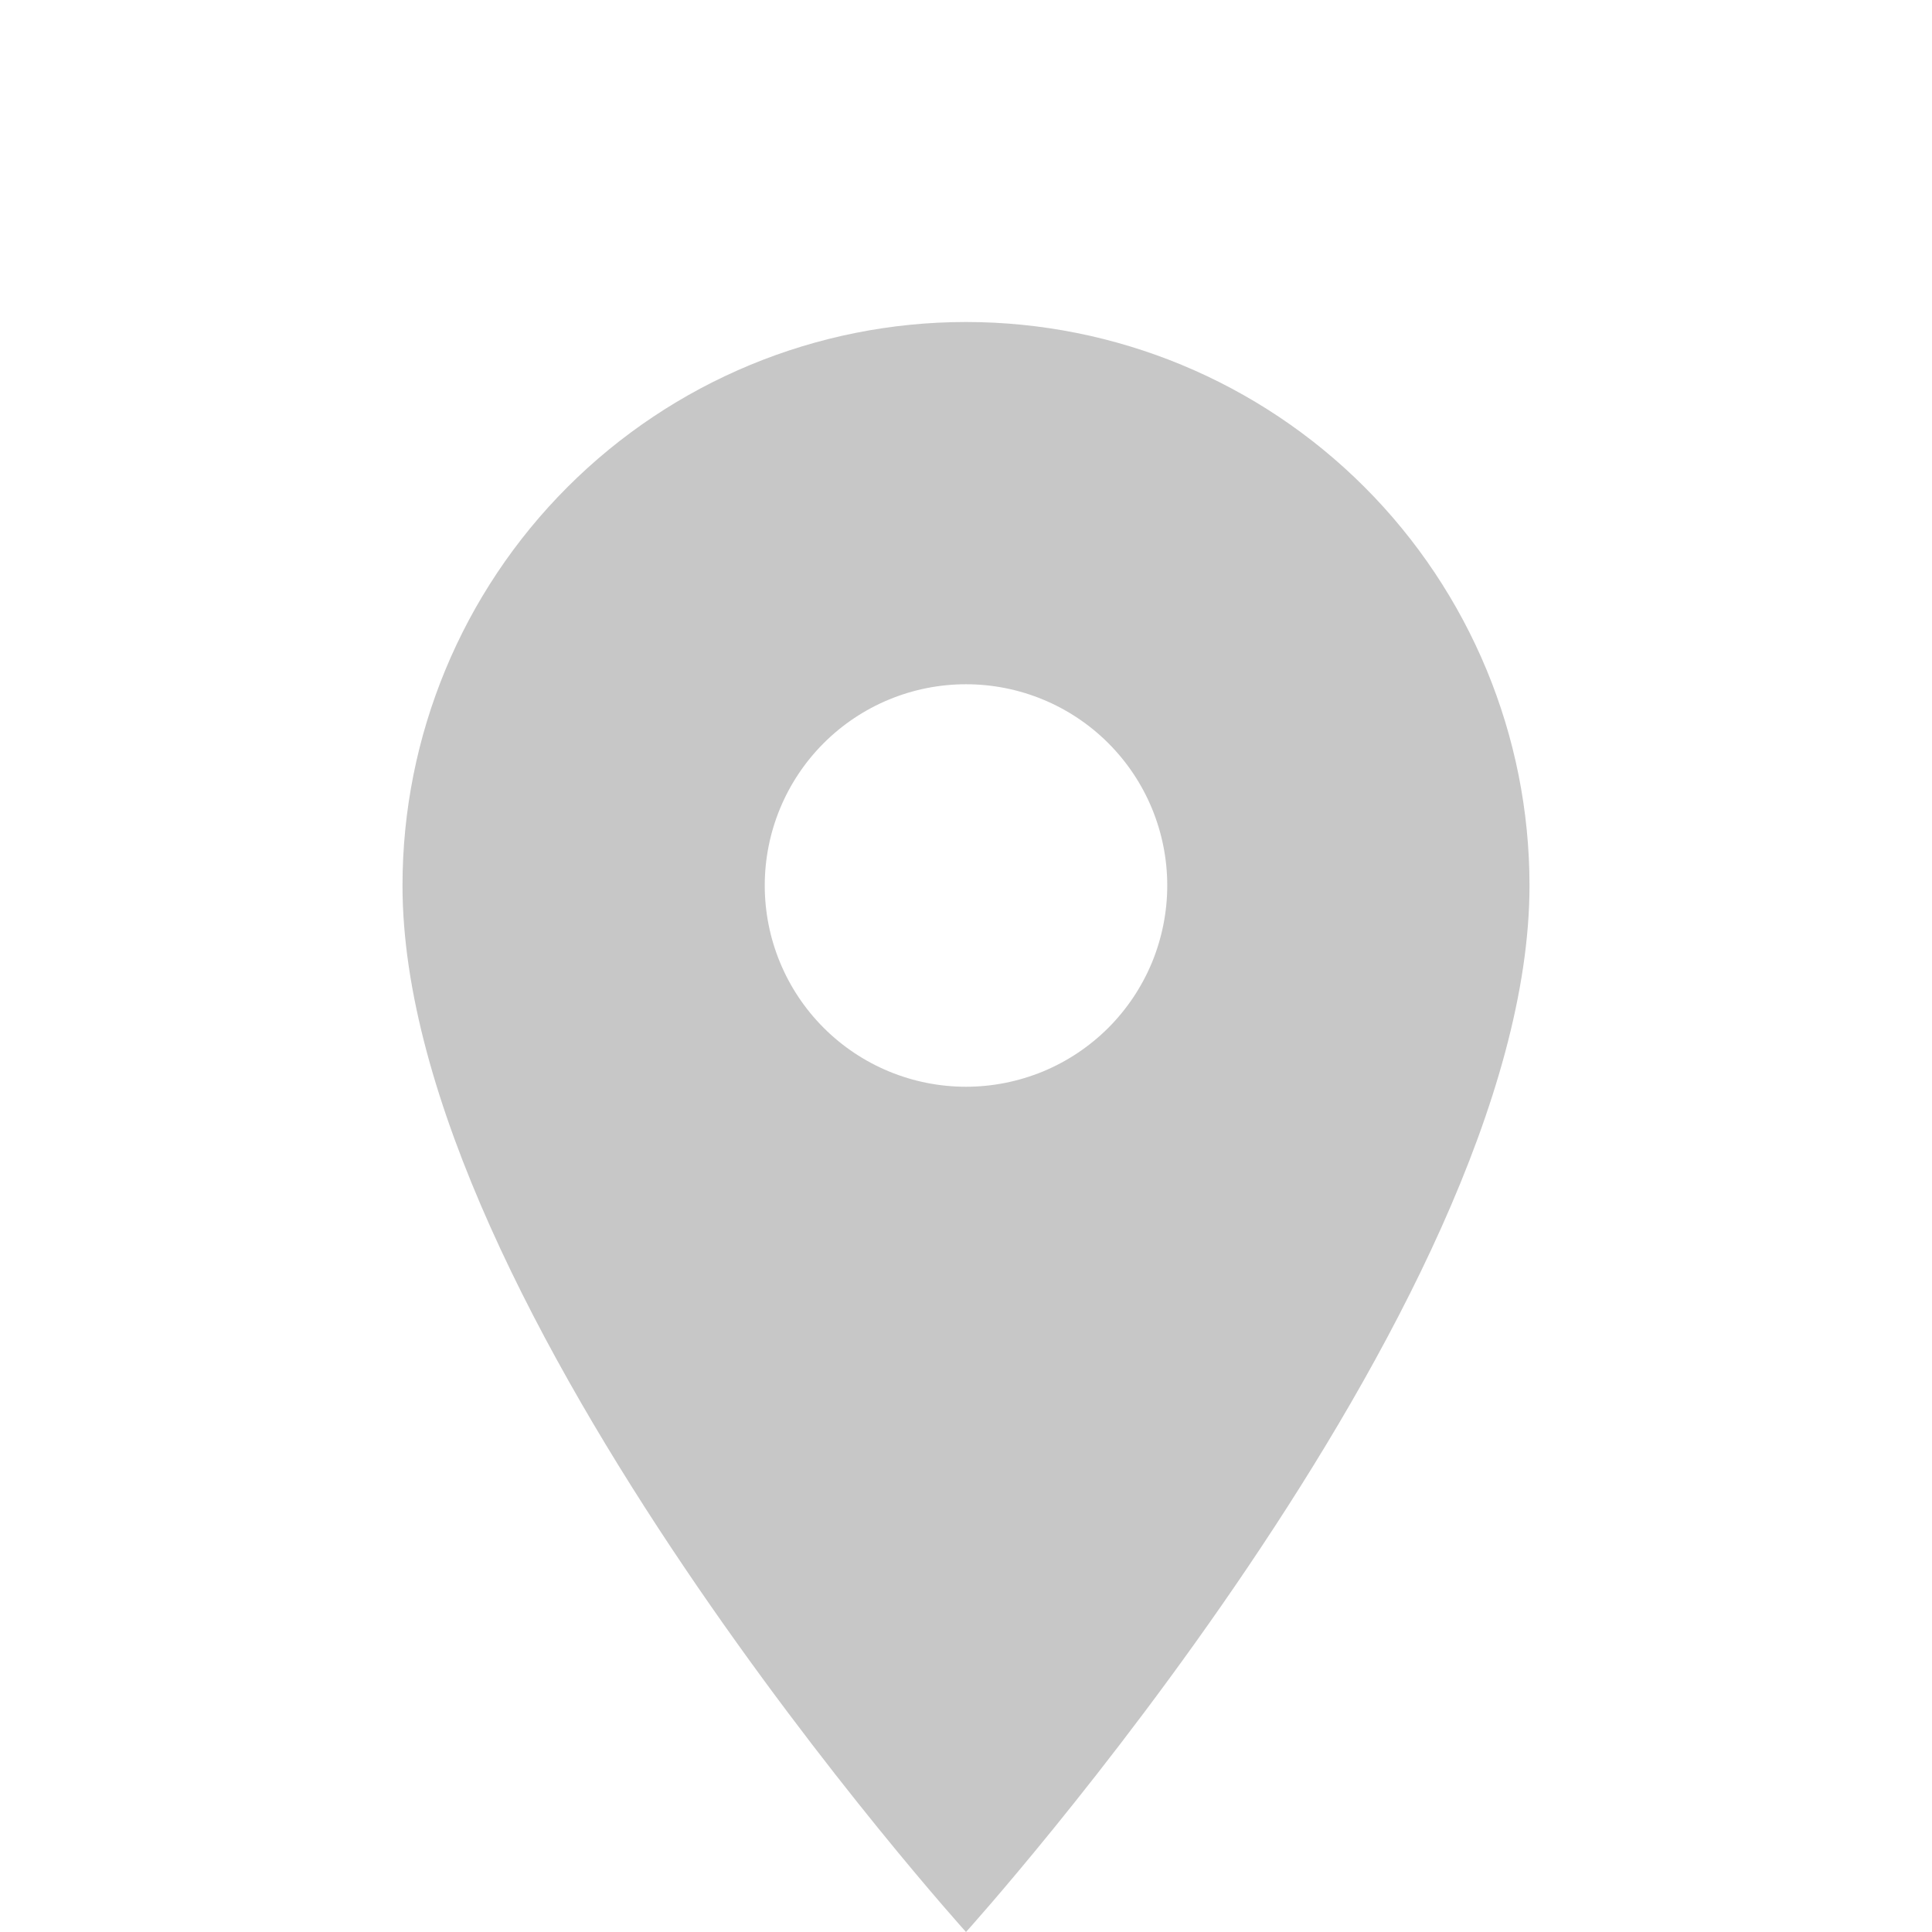 <?xml version="1.0" encoding="UTF-8"?> <svg xmlns="http://www.w3.org/2000/svg" width="24" height="24" viewBox="0 0 24 24" fill="none"> <path d="M12 13.5C11.337 13.5 10.701 13.237 10.232 12.768C9.763 12.299 9.5 11.663 9.5 11C9.5 10.337 9.763 9.701 10.232 9.232C10.701 8.763 11.337 8.5 12 8.5C12.663 8.5 13.299 8.763 13.768 9.232C14.237 9.701 14.5 10.337 14.5 11C14.5 11.328 14.435 11.653 14.31 11.957C14.184 12.26 14 12.536 13.768 12.768C13.536 13 13.26 13.184 12.957 13.31C12.653 13.435 12.328 13.5 12 13.5ZM12 4C10.143 4 8.363 4.737 7.05 6.05C5.737 7.363 5 9.143 5 11C5 16.25 12 24 12 24C12 24 19 16.25 19 11C19 9.143 18.262 7.363 16.95 6.05C15.637 4.737 13.857 4 12 4Z" fill="#C7C7C7"></path> </svg> 